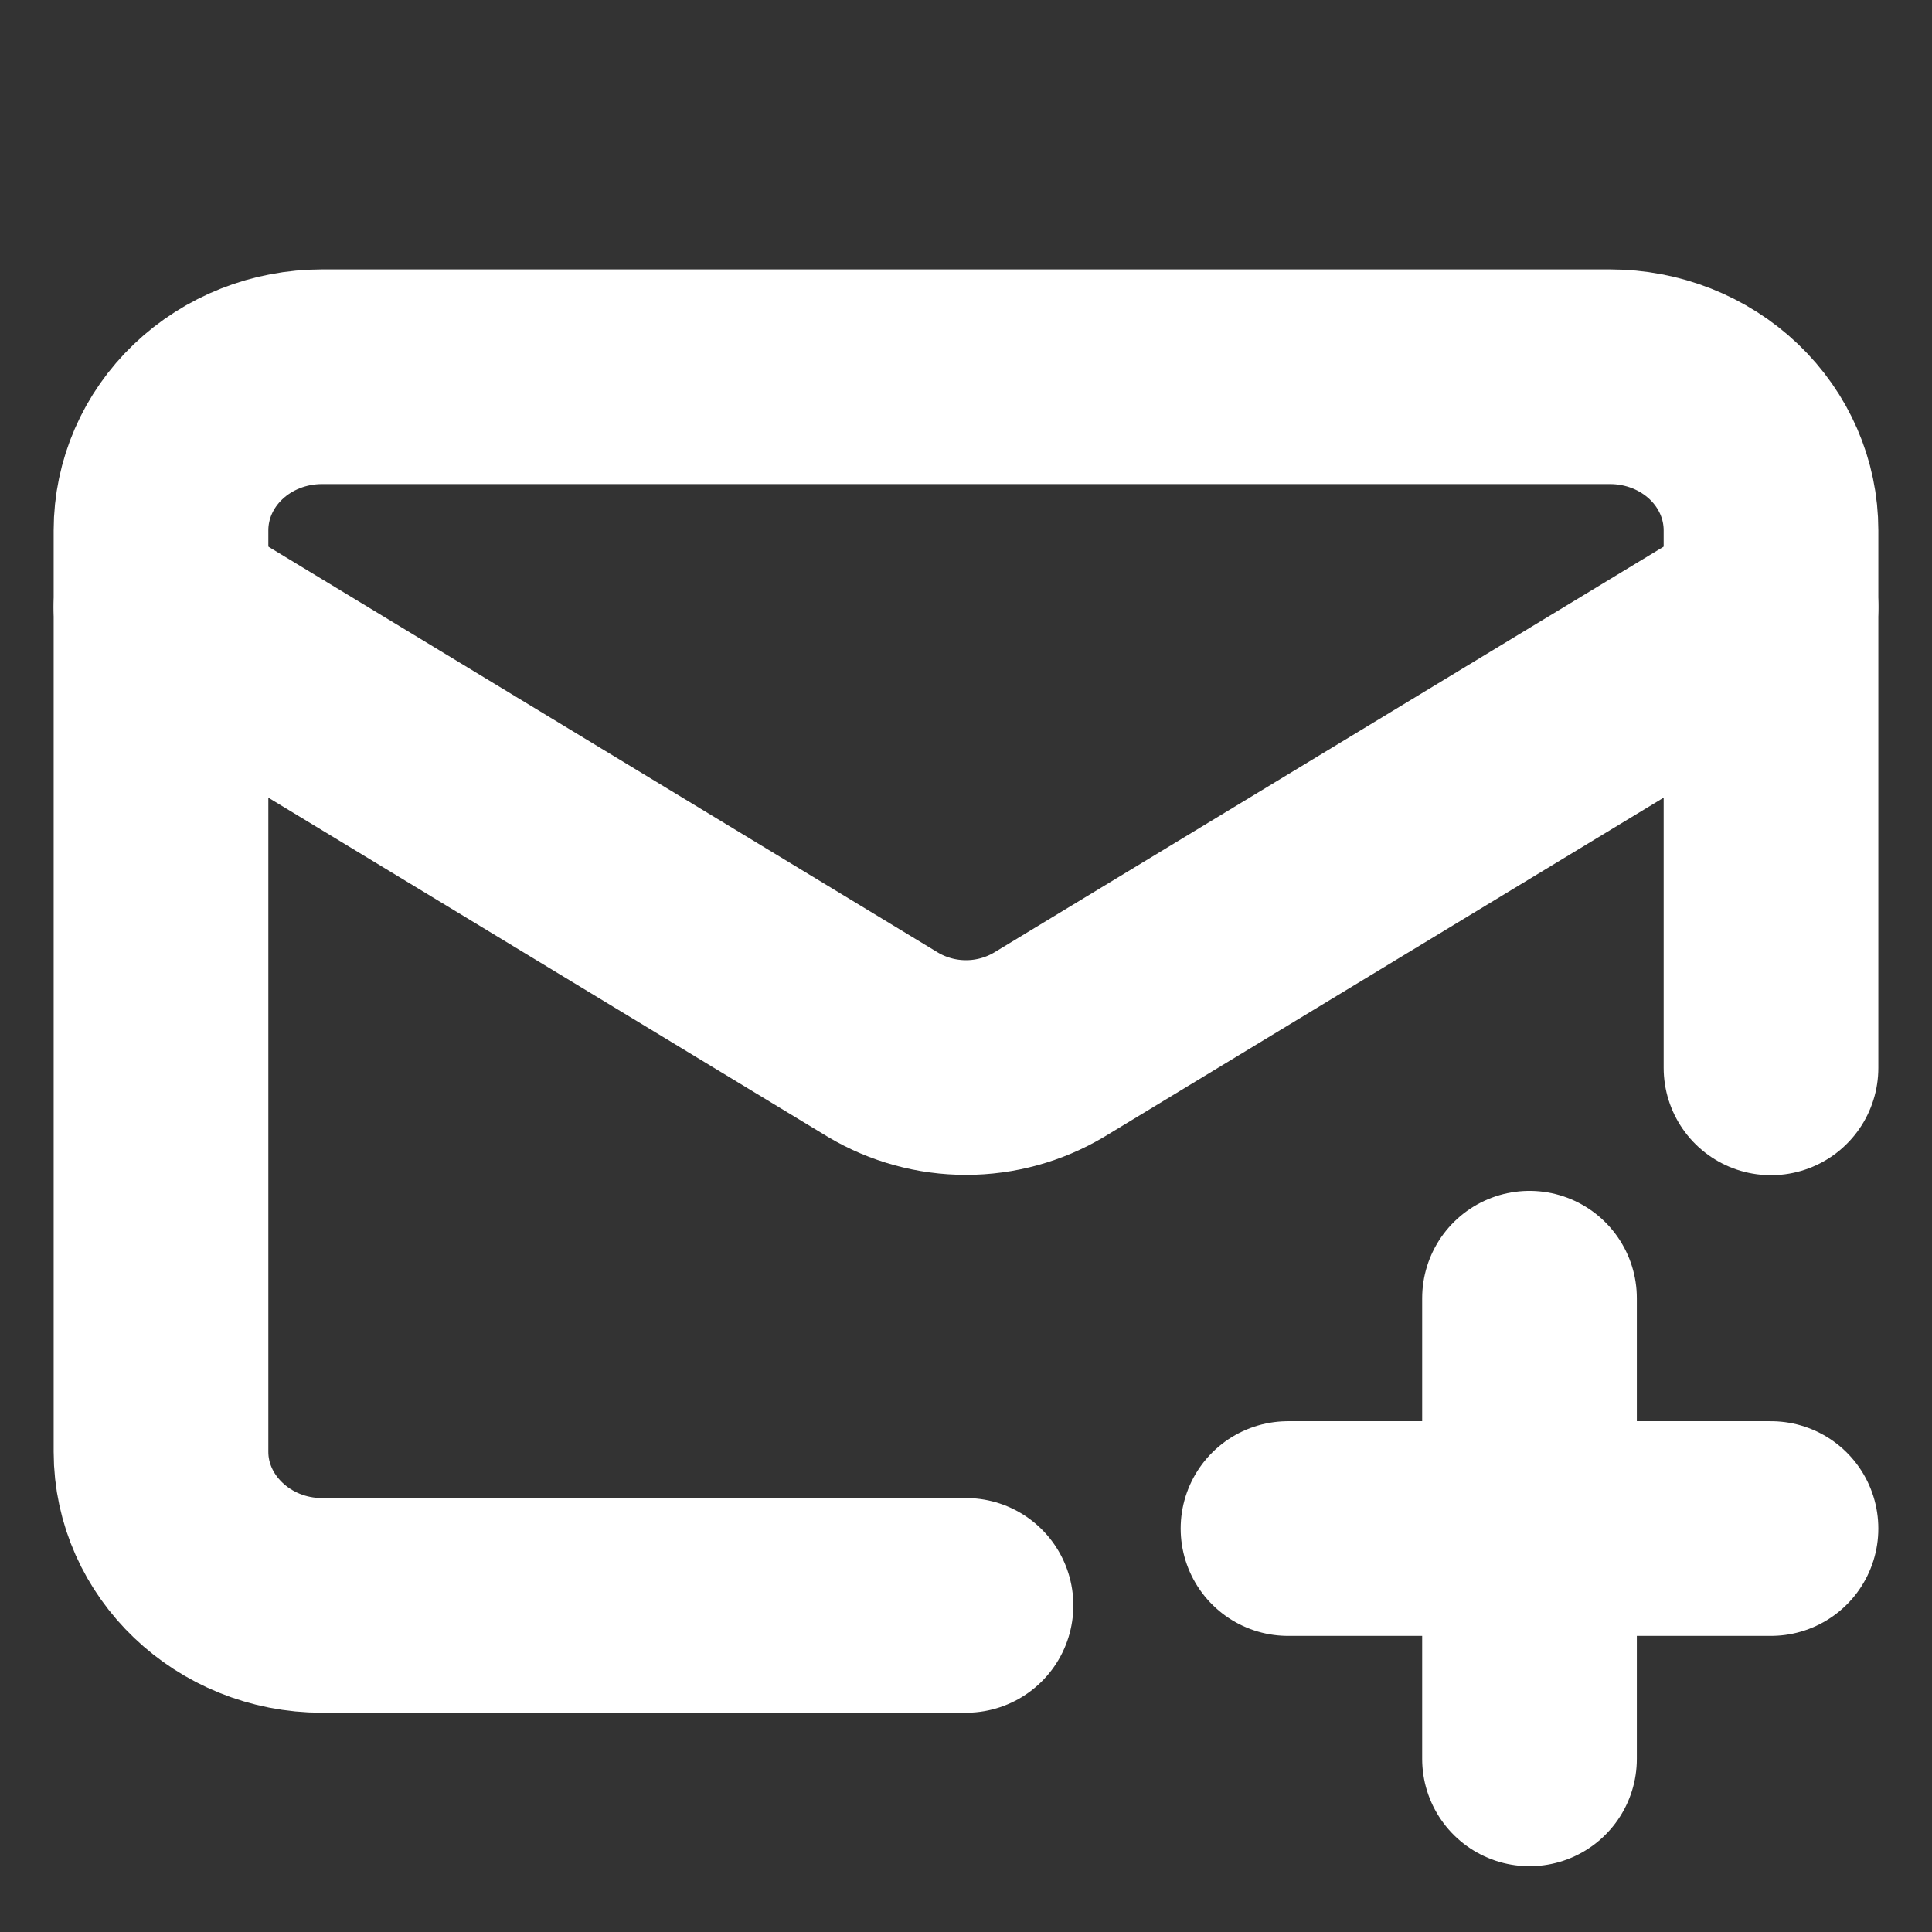 <svg width="18" height="18" viewBox="0 0 18 18" fill="none" xmlns="http://www.w3.org/2000/svg">
<rect x="0" y="0" width="18" height="18" fill="#333333" stroke="none"/>
<g clip-path="url(#clip0_112853_7828)">
<path d="M16.5 9.949V4.941C16.5 4.561 16.342 4.197 16.061 3.929C15.779 3.66 15.398 3.51 15 3.51H3C2.602 3.51 2.221 3.66 1.939 3.929C1.658 4.197 1.5 4.561 1.5 4.941V13.526C1.5 14.313 2.175 14.957 3 14.957H9" stroke="white" stroke-width="2" stroke-linecap="round" stroke-linejoin="round"/>
<path d="M16.5 5.656L9.773 9.734C9.541 9.872 9.273 9.946 9 9.946C8.727 9.946 8.459 9.872 8.227 9.734L1.5 5.656" stroke="white" stroke-width="2" stroke-linecap="round" stroke-linejoin="round"/>
<path d="M14.25 12.095V16.387" stroke="white" stroke-width="2" stroke-linecap="round" stroke-linejoin="round"/>
<path d="M12 14.241H16.5" stroke="white" stroke-width="2" stroke-linecap="round" stroke-linejoin="round"/>
</g>
<defs>
<clipPath id="clip0_112853_7828">
<rect width="18" height="17.17" fill="white" transform="translate(0 0.648)"/>
</clipPath>
</defs>
</svg>
